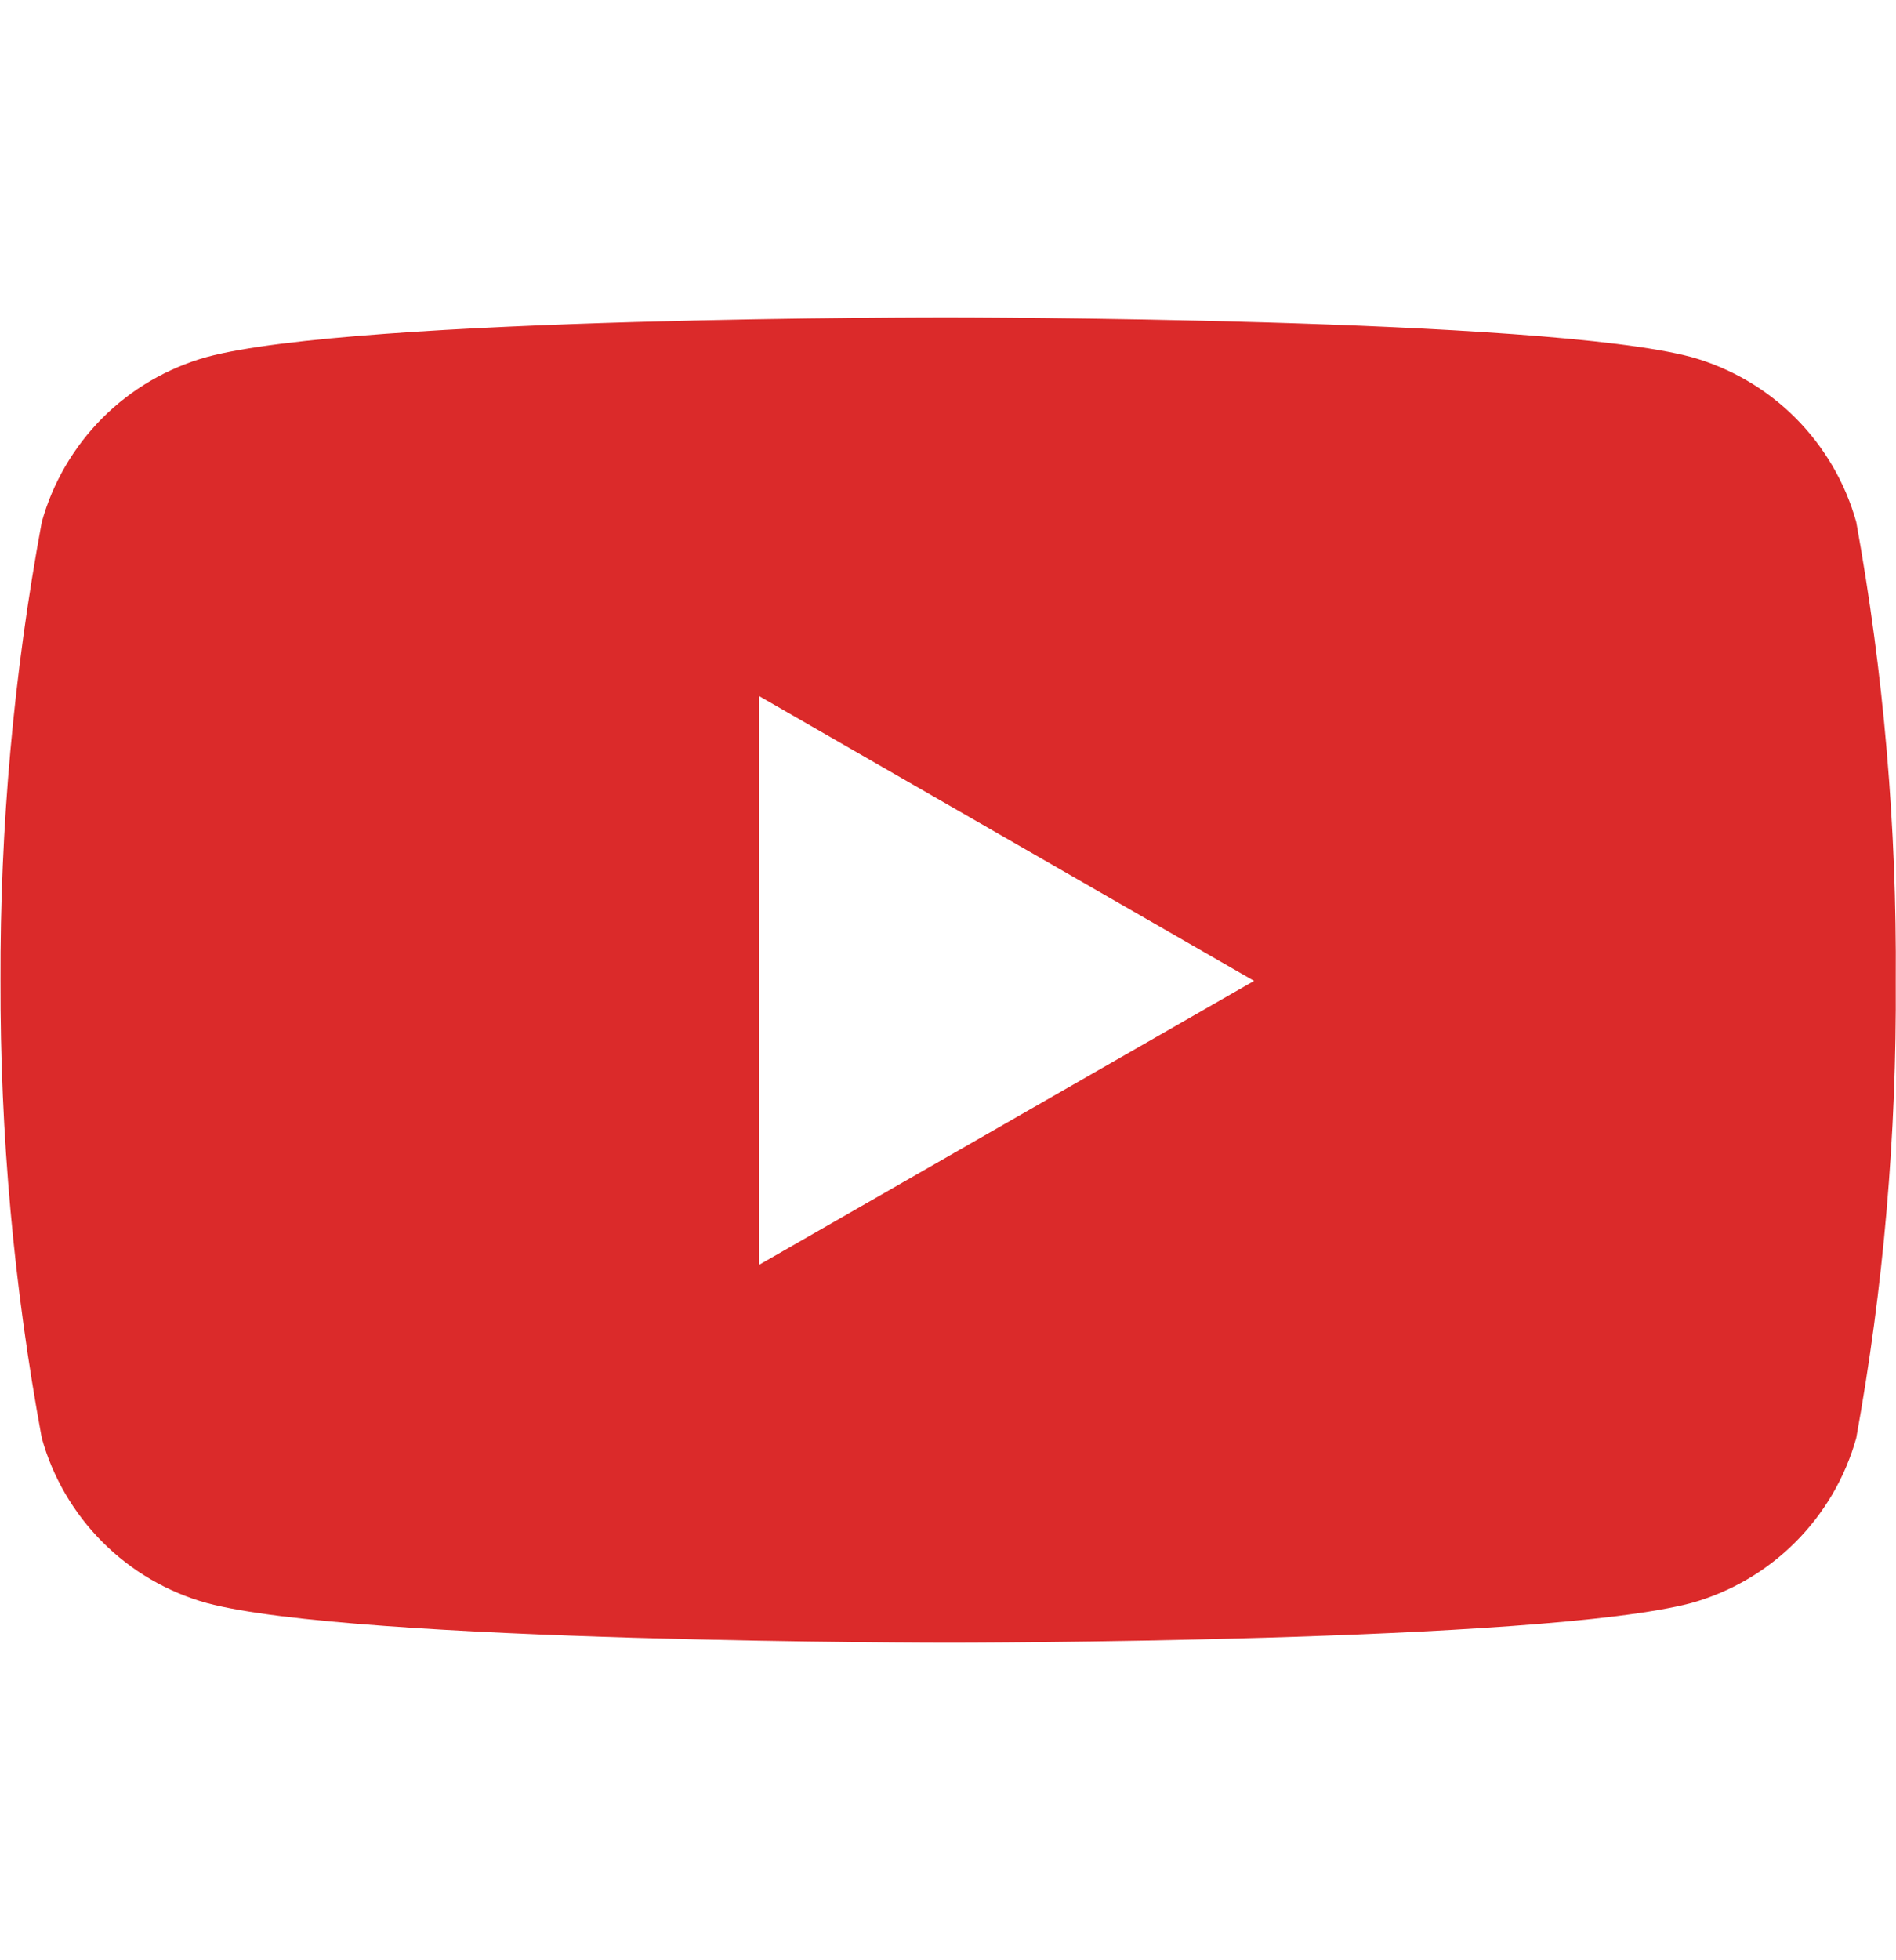 <svg width="30" height="31" viewBox="0 0 30 31" fill="none" xmlns="http://www.w3.org/2000/svg">
<path d="M29.371 8.256C29.197 7.633 28.865 7.066 28.408 6.608C27.951 6.151 27.383 5.82 26.761 5.646C24.423 5.02 15.016 5.02 15.016 5.02C15.016 5.02 5.632 5.007 3.271 5.646C2.648 5.82 2.08 6.151 1.623 6.608C1.166 7.066 0.834 7.633 0.661 8.256C0.217 10.649 -0.001 13.078 0.008 15.512C0.001 17.937 0.219 20.357 0.661 22.741C0.834 23.364 1.166 23.931 1.623 24.388C2.08 24.846 2.648 25.177 3.271 25.351C5.606 25.978 15.016 25.978 15.016 25.978C15.016 25.978 24.398 25.978 26.761 25.351C27.383 25.177 27.951 24.846 28.408 24.388C28.865 23.931 29.197 23.364 29.371 22.741C29.803 20.356 30.012 17.936 29.996 15.512C30.014 13.079 29.805 10.65 29.371 8.256ZM12.013 20.001V11.009L19.843 15.512L12.013 20.001Z" fill="#DB2A2A"/>
</svg>
